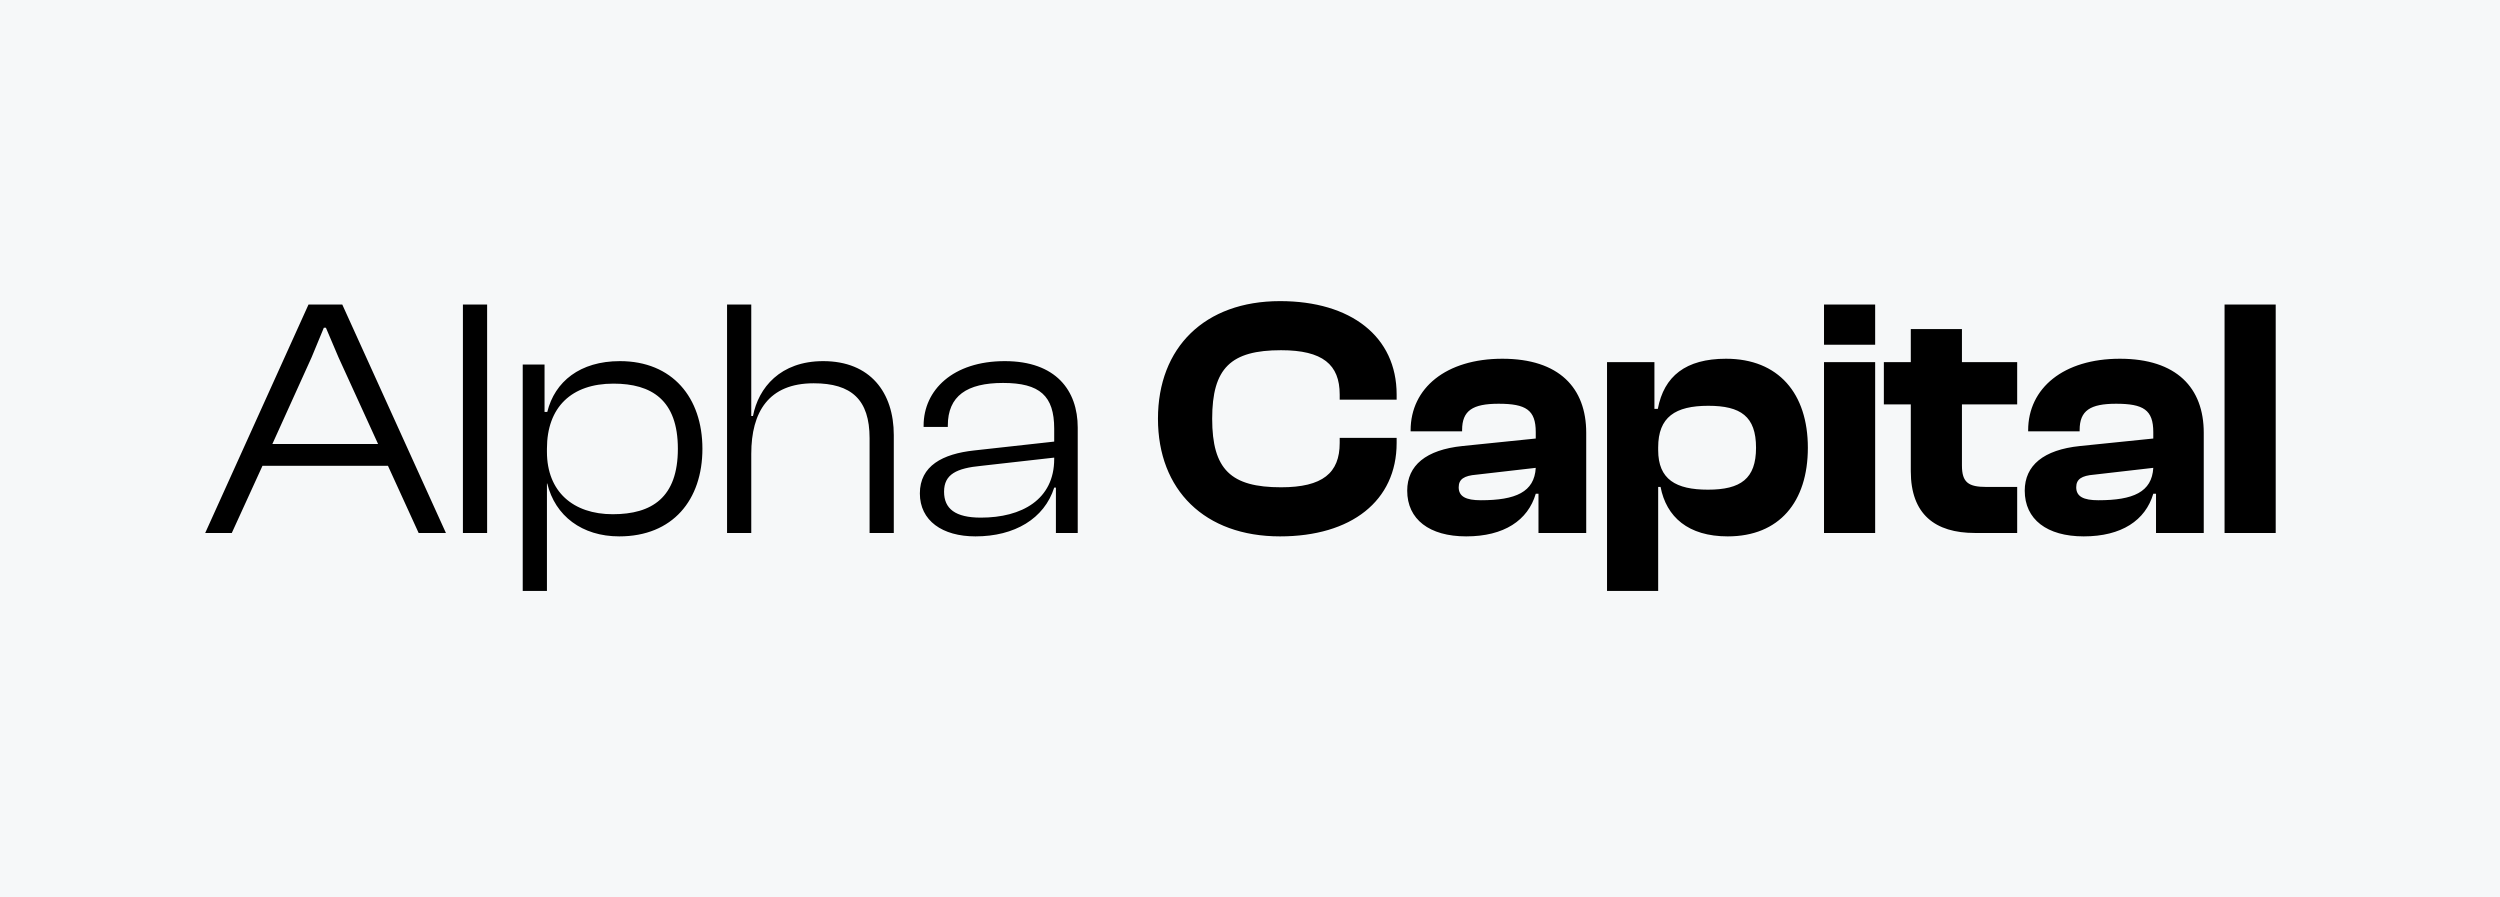 <svg xmlns="http://www.w3.org/2000/svg" width="652" height="234" viewBox="0 0 652 234" fill="none"><rect width="652" height="234" fill="#F6F8F9"></rect><path d="M60.452 139H53.515L80.46 79.42H89.263L116.297 139H109.183L101.179 121.482H68.455L60.452 139ZM81.26 93.203L71.034 115.79H98.601L88.285 93.203L84.995 85.467H84.461L81.26 93.203ZM127.041 139H120.727V79.42H127.041V139ZM142.641 154.117H136.327V95.071H142.018V107.432H142.73C144.686 99.517 151.267 94.182 161.671 94.182C175.365 94.182 183.191 103.697 183.191 117.035C183.191 130.374 175.454 139.889 161.493 139.889C151.8 139.889 144.775 134.554 142.73 126.106H142.641V154.117ZM142.641 117.836C142.641 128.24 149.488 134.109 159.803 134.109C170.03 134.109 176.788 129.752 176.788 117.035C176.788 104.319 169.941 100.051 159.981 100.051C149.043 100.051 142.641 106.187 142.641 117.035V117.836ZM195.93 139H189.616V79.42H195.93V108.499H196.375C197.797 101.118 203.489 94.182 214.693 94.182C226.965 94.182 233.101 102.363 233.101 113.478V139H226.787V114.279C226.787 104.23 222.074 99.962 212.203 99.962C200.465 99.962 195.93 107.432 195.93 118.369V139ZM254.394 139.889C245.768 139.889 239.899 135.799 239.899 128.685C239.899 121.482 245.857 118.369 254.038 117.48L274.935 115.168V111.789C274.935 103.252 271.201 99.873 261.597 99.873C252.17 99.873 247.191 103.252 247.191 110.989V111.344H240.877V110.989C240.877 101.74 248.525 94.182 262.041 94.182C275.38 94.182 281.071 101.829 281.071 111.522V139H275.38V127.173H274.935C272.357 135.265 264.62 139.889 254.394 139.889ZM246.212 128.24C246.212 132.686 249.147 134.998 255.816 134.998C266.487 134.998 274.935 130.285 274.935 119.703V119.347L255.994 121.482C249.414 122.104 246.212 123.705 246.212 128.24ZM333.831 139.889C314.179 139.889 301.996 127.795 301.996 109.21C301.996 90.625 314.179 78.531 333.831 78.531C352.328 78.531 364.244 87.779 364.244 102.896V104.23H349.393V102.896C349.393 95.071 344.947 91.336 334.098 91.336C321.026 91.336 316.135 95.96 316.135 109.21C316.135 122.46 321.026 127.084 334.098 127.084C344.947 127.084 349.393 123.349 349.393 115.524V114.19H364.244V115.524C364.244 130.641 352.416 139.889 333.831 139.889ZM382.384 139.889C372.78 139.889 367 135.443 367 127.973C367 121.393 371.891 117.302 381.406 116.324L400.525 114.368V112.678C400.525 106.898 397.946 105.297 390.832 105.297C384.074 105.297 381.317 107.076 381.317 112.145V112.5H367.889V112.233C367.889 101.207 377.138 93.559 391.81 93.559C406.661 93.559 413.686 101.207 413.686 112.856V139H401.236V128.774H400.525C398.48 135.71 392.255 139.889 382.384 139.889ZM380.428 127.084C380.428 129.485 382.295 130.463 386.208 130.463C395.278 130.463 400.169 128.329 400.525 122.015L385.052 123.794C381.851 124.061 380.428 124.95 380.428 127.084ZM432.452 154.117H419.113V94.448H431.474V106.631H432.363C433.964 98.094 439.655 93.559 450.148 93.559C463.843 93.559 471.49 102.63 471.49 116.769C471.49 130.908 464.021 139.889 450.593 139.889C440.277 139.889 434.586 134.821 433.075 126.995H432.452V154.117ZM432.452 117.391C432.452 125.039 437.076 127.706 445.435 127.706C453.972 127.706 457.974 124.861 457.974 116.769C457.974 108.588 453.972 105.831 445.524 105.831C436.898 105.831 432.452 108.765 432.452 116.68V117.391ZM489.041 89.913H475.702V79.42H489.041V89.913ZM489.041 139H475.702V94.448H489.041V139ZM526.08 139H515.053C504.649 139 498.335 134.109 498.335 122.905V105.475H491.31V94.448H498.335V85.823H511.674V94.448H526.08V105.475H511.674V121.393C511.674 125.839 513.364 126.995 518.077 126.995H526.08V139ZM543.436 139.889C533.832 139.889 528.052 135.443 528.052 127.973C528.052 121.393 532.943 117.302 542.458 116.324L561.577 114.368V112.678C561.577 106.898 558.998 105.297 551.884 105.297C545.126 105.297 542.369 107.076 542.369 112.145V112.5H528.942V112.233C528.942 101.207 538.19 93.559 552.863 93.559C567.713 93.559 574.738 101.207 574.738 112.856V139H562.289V128.774H561.577C559.532 135.71 553.307 139.889 543.436 139.889ZM541.48 127.084C541.48 129.485 543.347 130.463 547.26 130.463C556.331 130.463 561.221 128.329 561.577 122.015L546.104 123.794C542.903 124.061 541.48 124.95 541.48 127.084ZM593.504 139H580.165V79.42H593.504V139Z" fill="black"></path></svg>